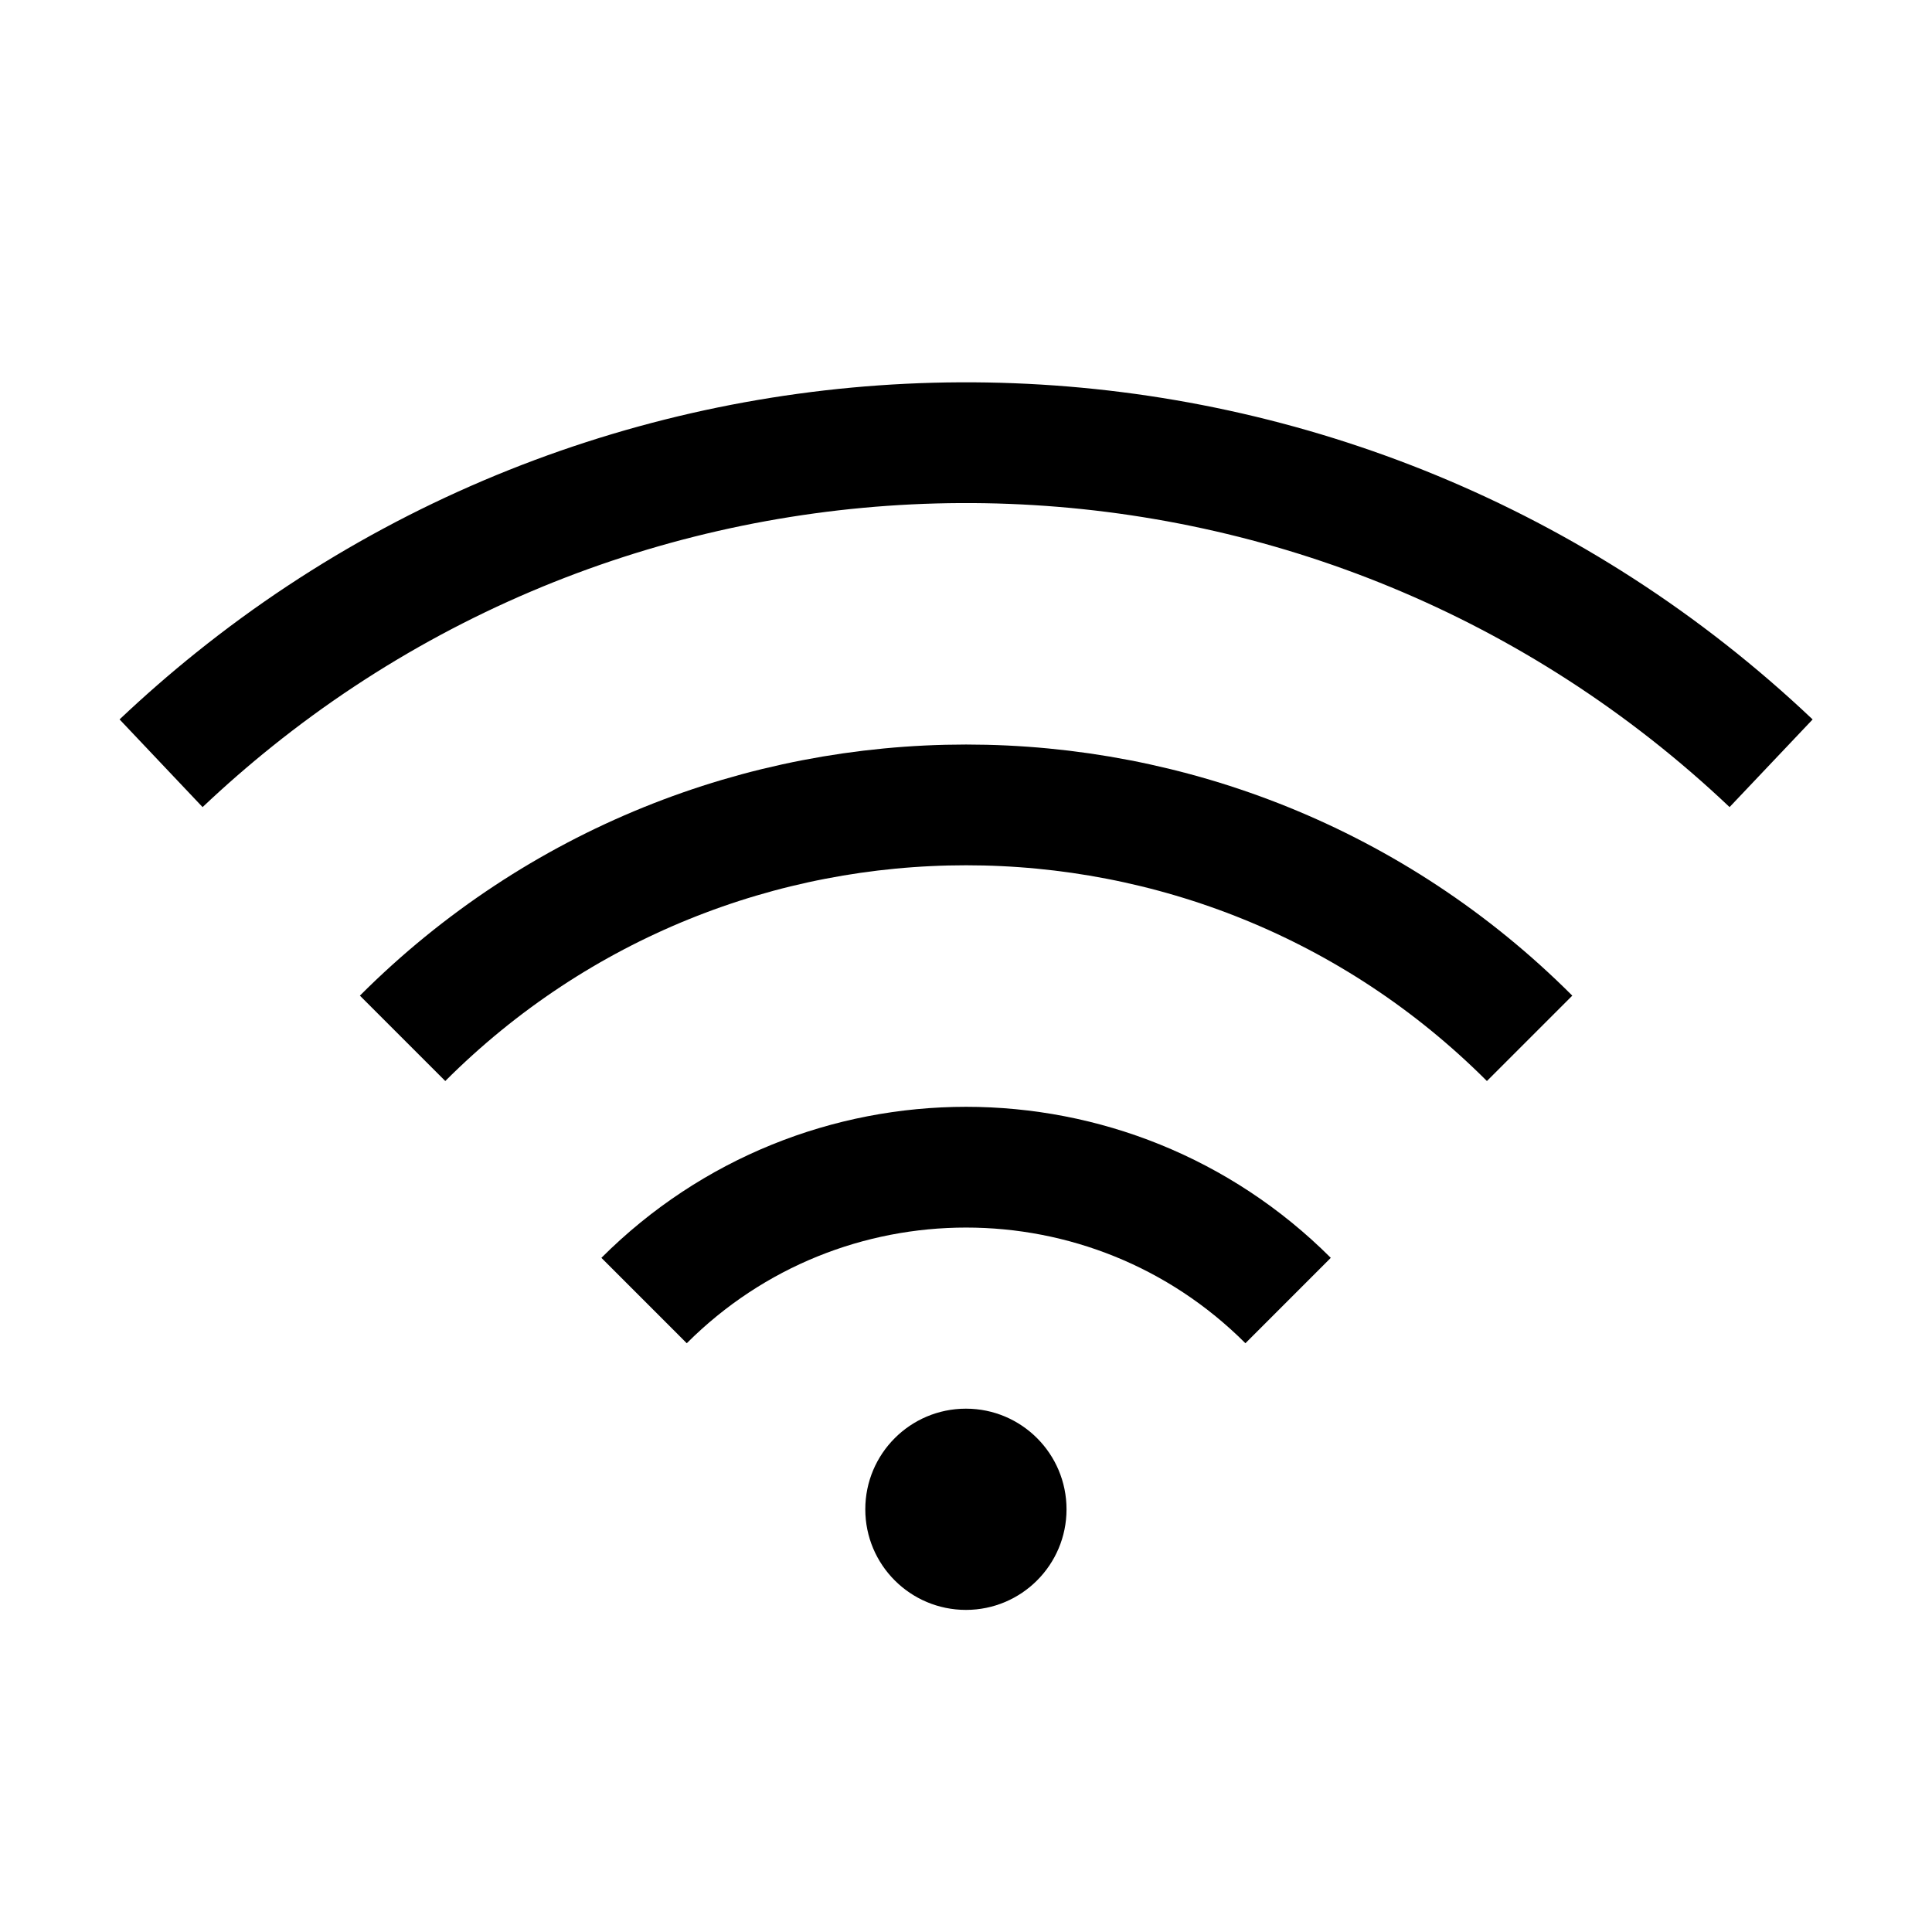 <svg xmlns="http://www.w3.org/2000/svg" fill="none" viewBox="0 0 32 32" height="32" width="32">
<path stroke-width="2" stroke="black" d="M2.668 12.642C3.061 12.27 3.465 11.918 3.88 11.585C11.359 5.582 22.256 5.934 29.335 12.642"></path>
<path stroke-width="2" stroke="black" d="M25.335 17.198C20.18 12.043 11.823 12.043 6.668 17.198"></path>
<path stroke-width="2" stroke="black" d="M21.335 21.541C18.389 18.596 13.614 18.596 10.668 21.541"></path>
<path fill="black" d="M15.999 26.665C16.919 26.665 17.665 25.919 17.665 24.999C17.665 24.078 16.919 23.332 15.999 23.332C15.078 23.332 14.332 24.078 14.332 24.999C14.332 25.919 15.078 26.665 15.999 26.665Z" clip-rule="evenodd" fill-rule="evenodd"></path>
</svg>
